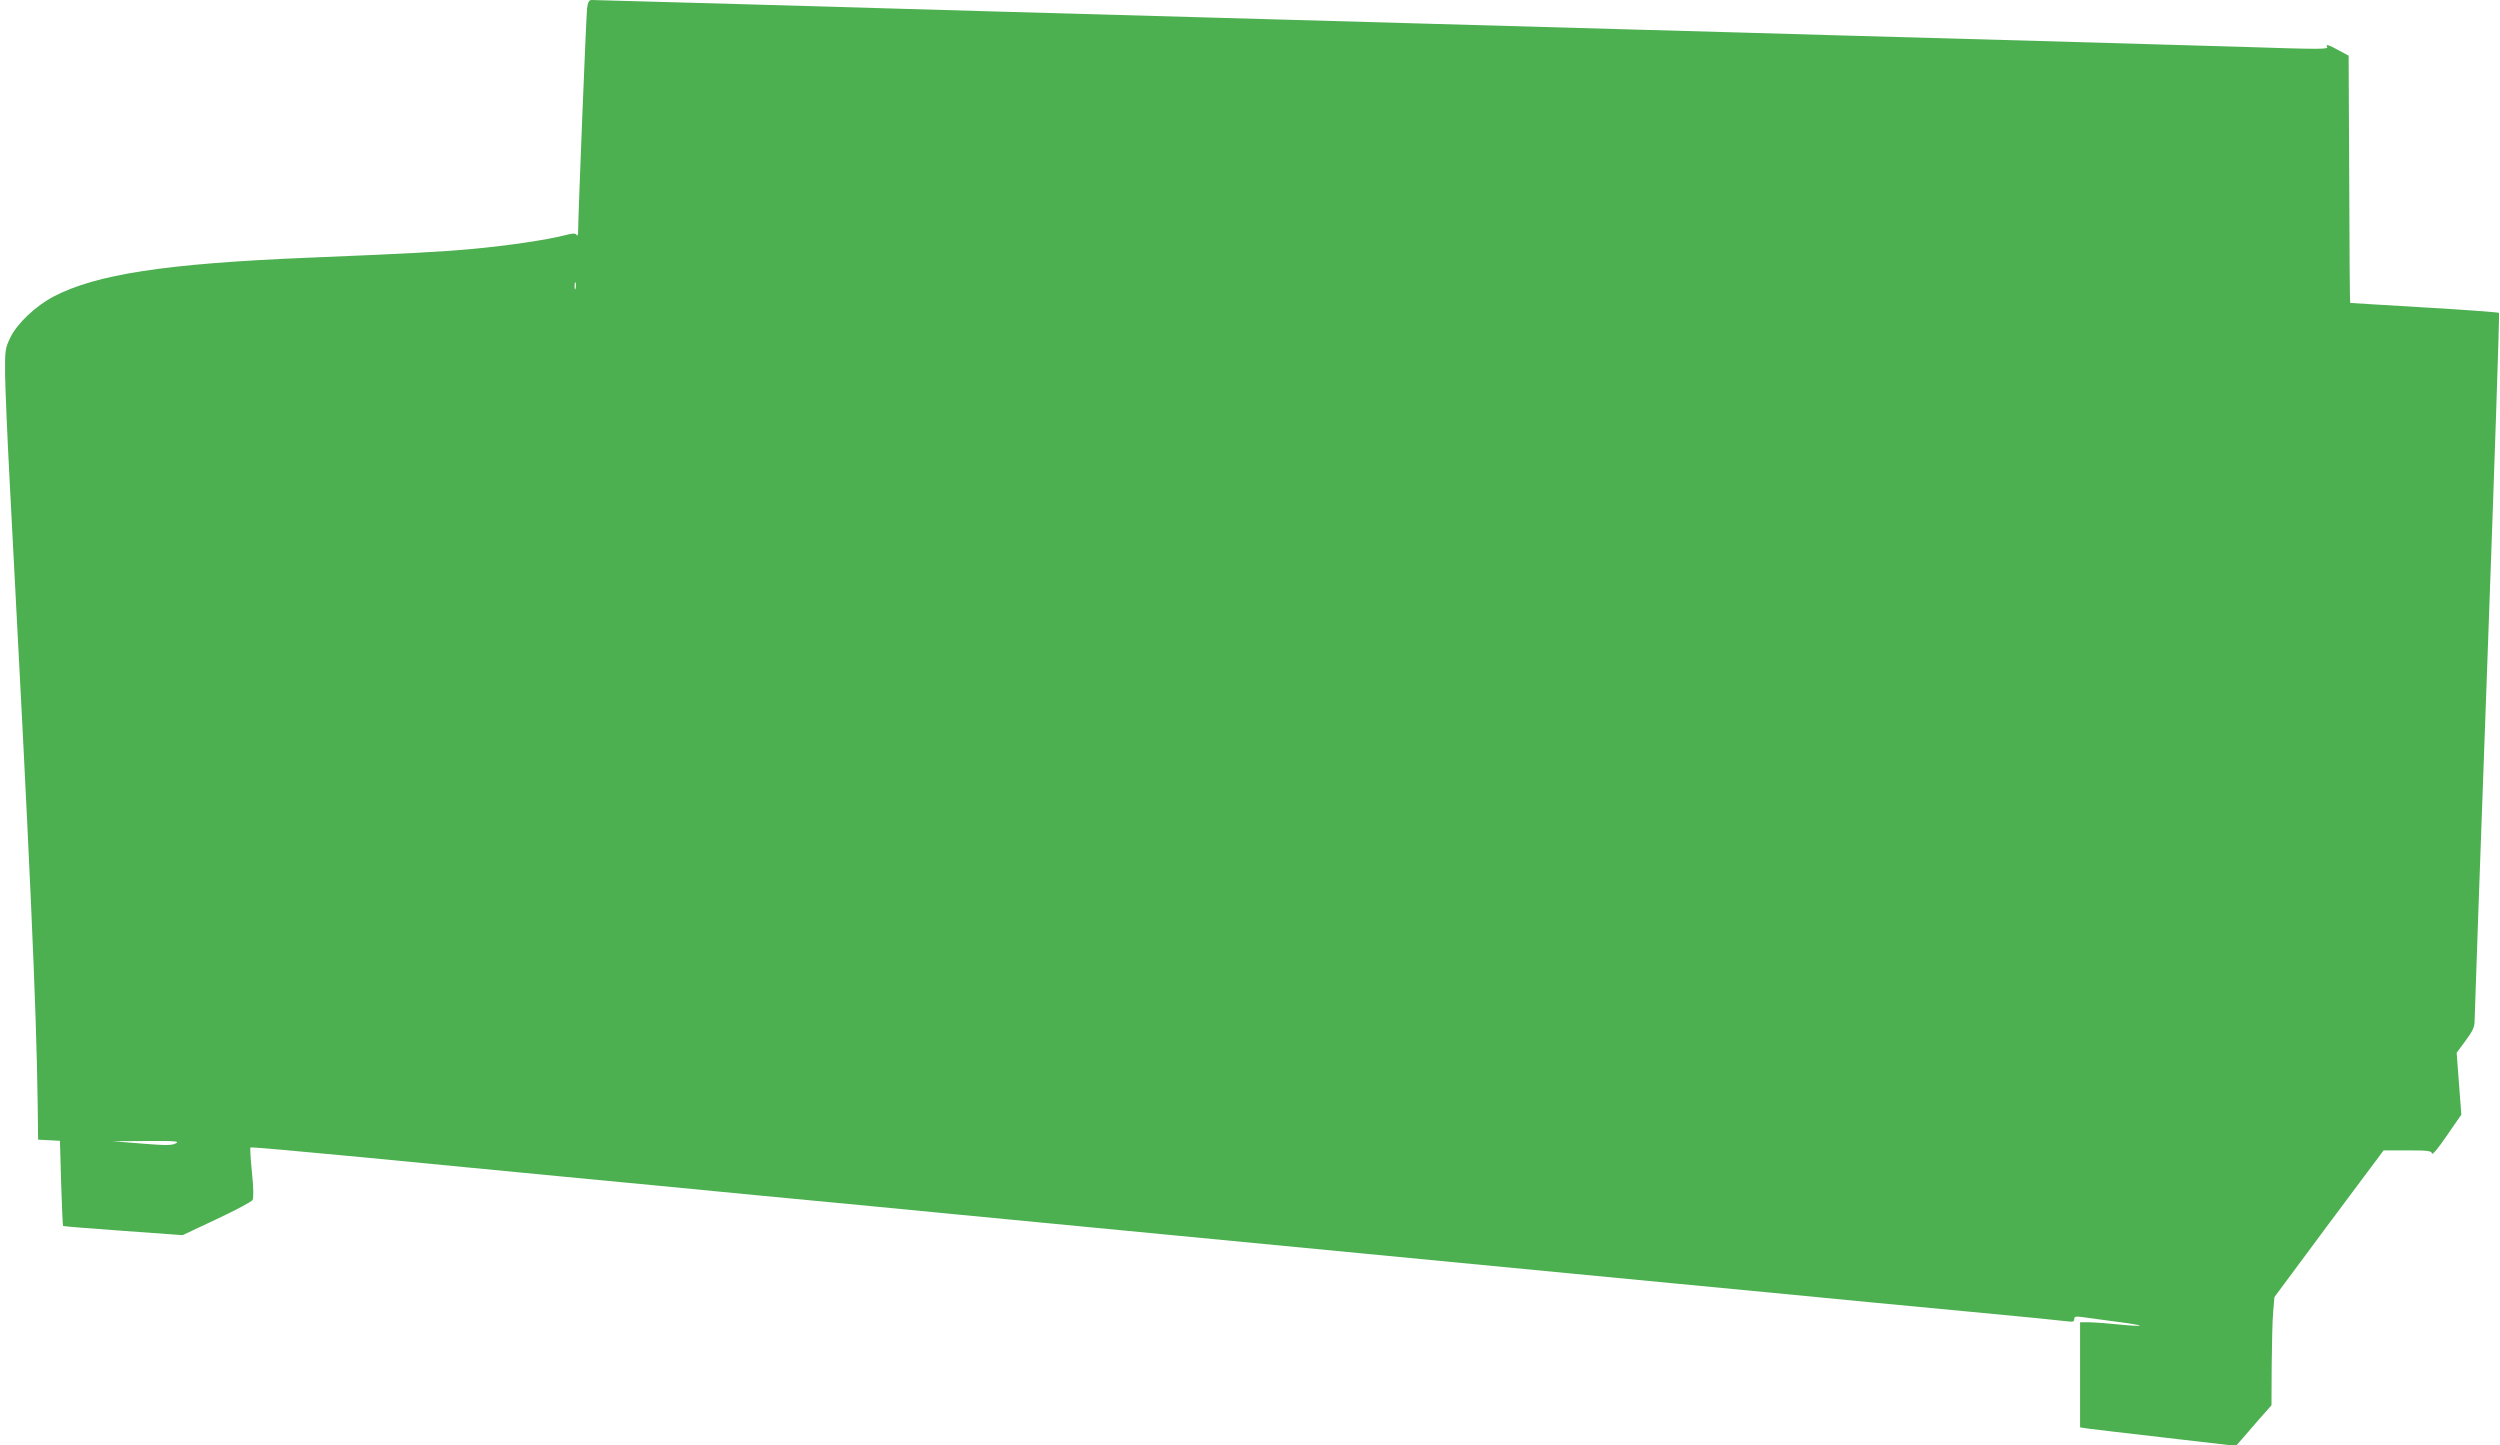 <?xml version="1.0" standalone="no"?>
<!DOCTYPE svg PUBLIC "-//W3C//DTD SVG 20010904//EN"
 "http://www.w3.org/TR/2001/REC-SVG-20010904/DTD/svg10.dtd">
<svg version="1.0" xmlns="http://www.w3.org/2000/svg"
 width="1280pt" height="740pt" viewBox="0 0 1280 740"
 preserveAspectRatio="xMidYMid meet">
<g transform="translate(0,740) scale(0.1,-0.1)"
fill="#4caf50" stroke="none">
<path d="M3006 7358 c-5 -39 -46 -1069 -46 -1143 0 -18 -3 -25 -8 -18 -6 10
-20 9 -62 -2 -88 -23 -293 -53 -465 -69 -156 -15 -349 -25 -860 -46 -717 -30
-1071 -84 -1290 -198 -92 -48 -187 -138 -222 -210 -26 -54 -28 -64 -27 -187 1
-71 11 -314 23 -540 105 -1978 137 -2685 144 -3200 l2 -180 56 -3 56 -3 6
-216 c4 -119 8 -218 10 -220 2 -2 141 -13 308 -25 l304 -22 174 82 c96 45 179
89 184 98 6 10 5 63 -3 141 -7 68 -10 126 -8 128 2 3 260 -20 573 -50 314 -31
779 -75 1035 -100 256 -24 700 -67 988 -95 287 -27 756 -72 1042 -100 286 -27
754 -73 1040 -100 286 -28 754 -73 1040 -100 286 -27 754 -72 1040 -100 286
-27 755 -73 1043 -100 287 -28 734 -71 992 -95 259 -24 487 -47 508 -50 30 -4
37 -2 37 11 0 13 7 15 38 11 20 -3 97 -13 170 -23 73 -9 130 -19 128 -21 -2
-3 -53 0 -112 6 -59 6 -127 11 -151 11 l-43 0 0 -269 0 -269 38 -6 c20 -3 200
-24 399 -47 l361 -42 30 34 c16 19 57 66 90 104 l62 70 1 205 c1 113 4 237 8
277 l6 72 279 376 280 375 122 0 c104 0 123 -2 126 -16 2 -9 33 29 76 92 l74
107 -12 159 -12 158 46 62 c37 50 46 70 46 102 0 23 29 846 65 1830 36 984 63
1791 60 1794 -3 3 -175 16 -383 28 -207 12 -378 23 -379 23 -2 1 -4 286 -5
633 l-3 633 -50 27 c-53 29 -70 34 -60 18 8 -13 -33 -13 -433 0 -174 5 -641
19 -1037 30 -396 11 -877 25 -1070 30 -192 6 -667 19 -1055 30 -388 11 -865
24 -1060 30 -195 6 -672 19 -1060 30 -388 11 -867 24 -1065 30 -772 23 -2090
60 -2106 60 -13 0 -19 -11 -23 -42z m-59 -1435 c-3 -10 -5 -4 -5 12 0 17 2 24
5 18 2 -7 2 -21 0 -30z m-2047 -4377 c-20 -11 -53 -11 -175 -1 l-150 12 175 1
c150 1 171 -1 150 -12z"/>
</g>
</svg>
